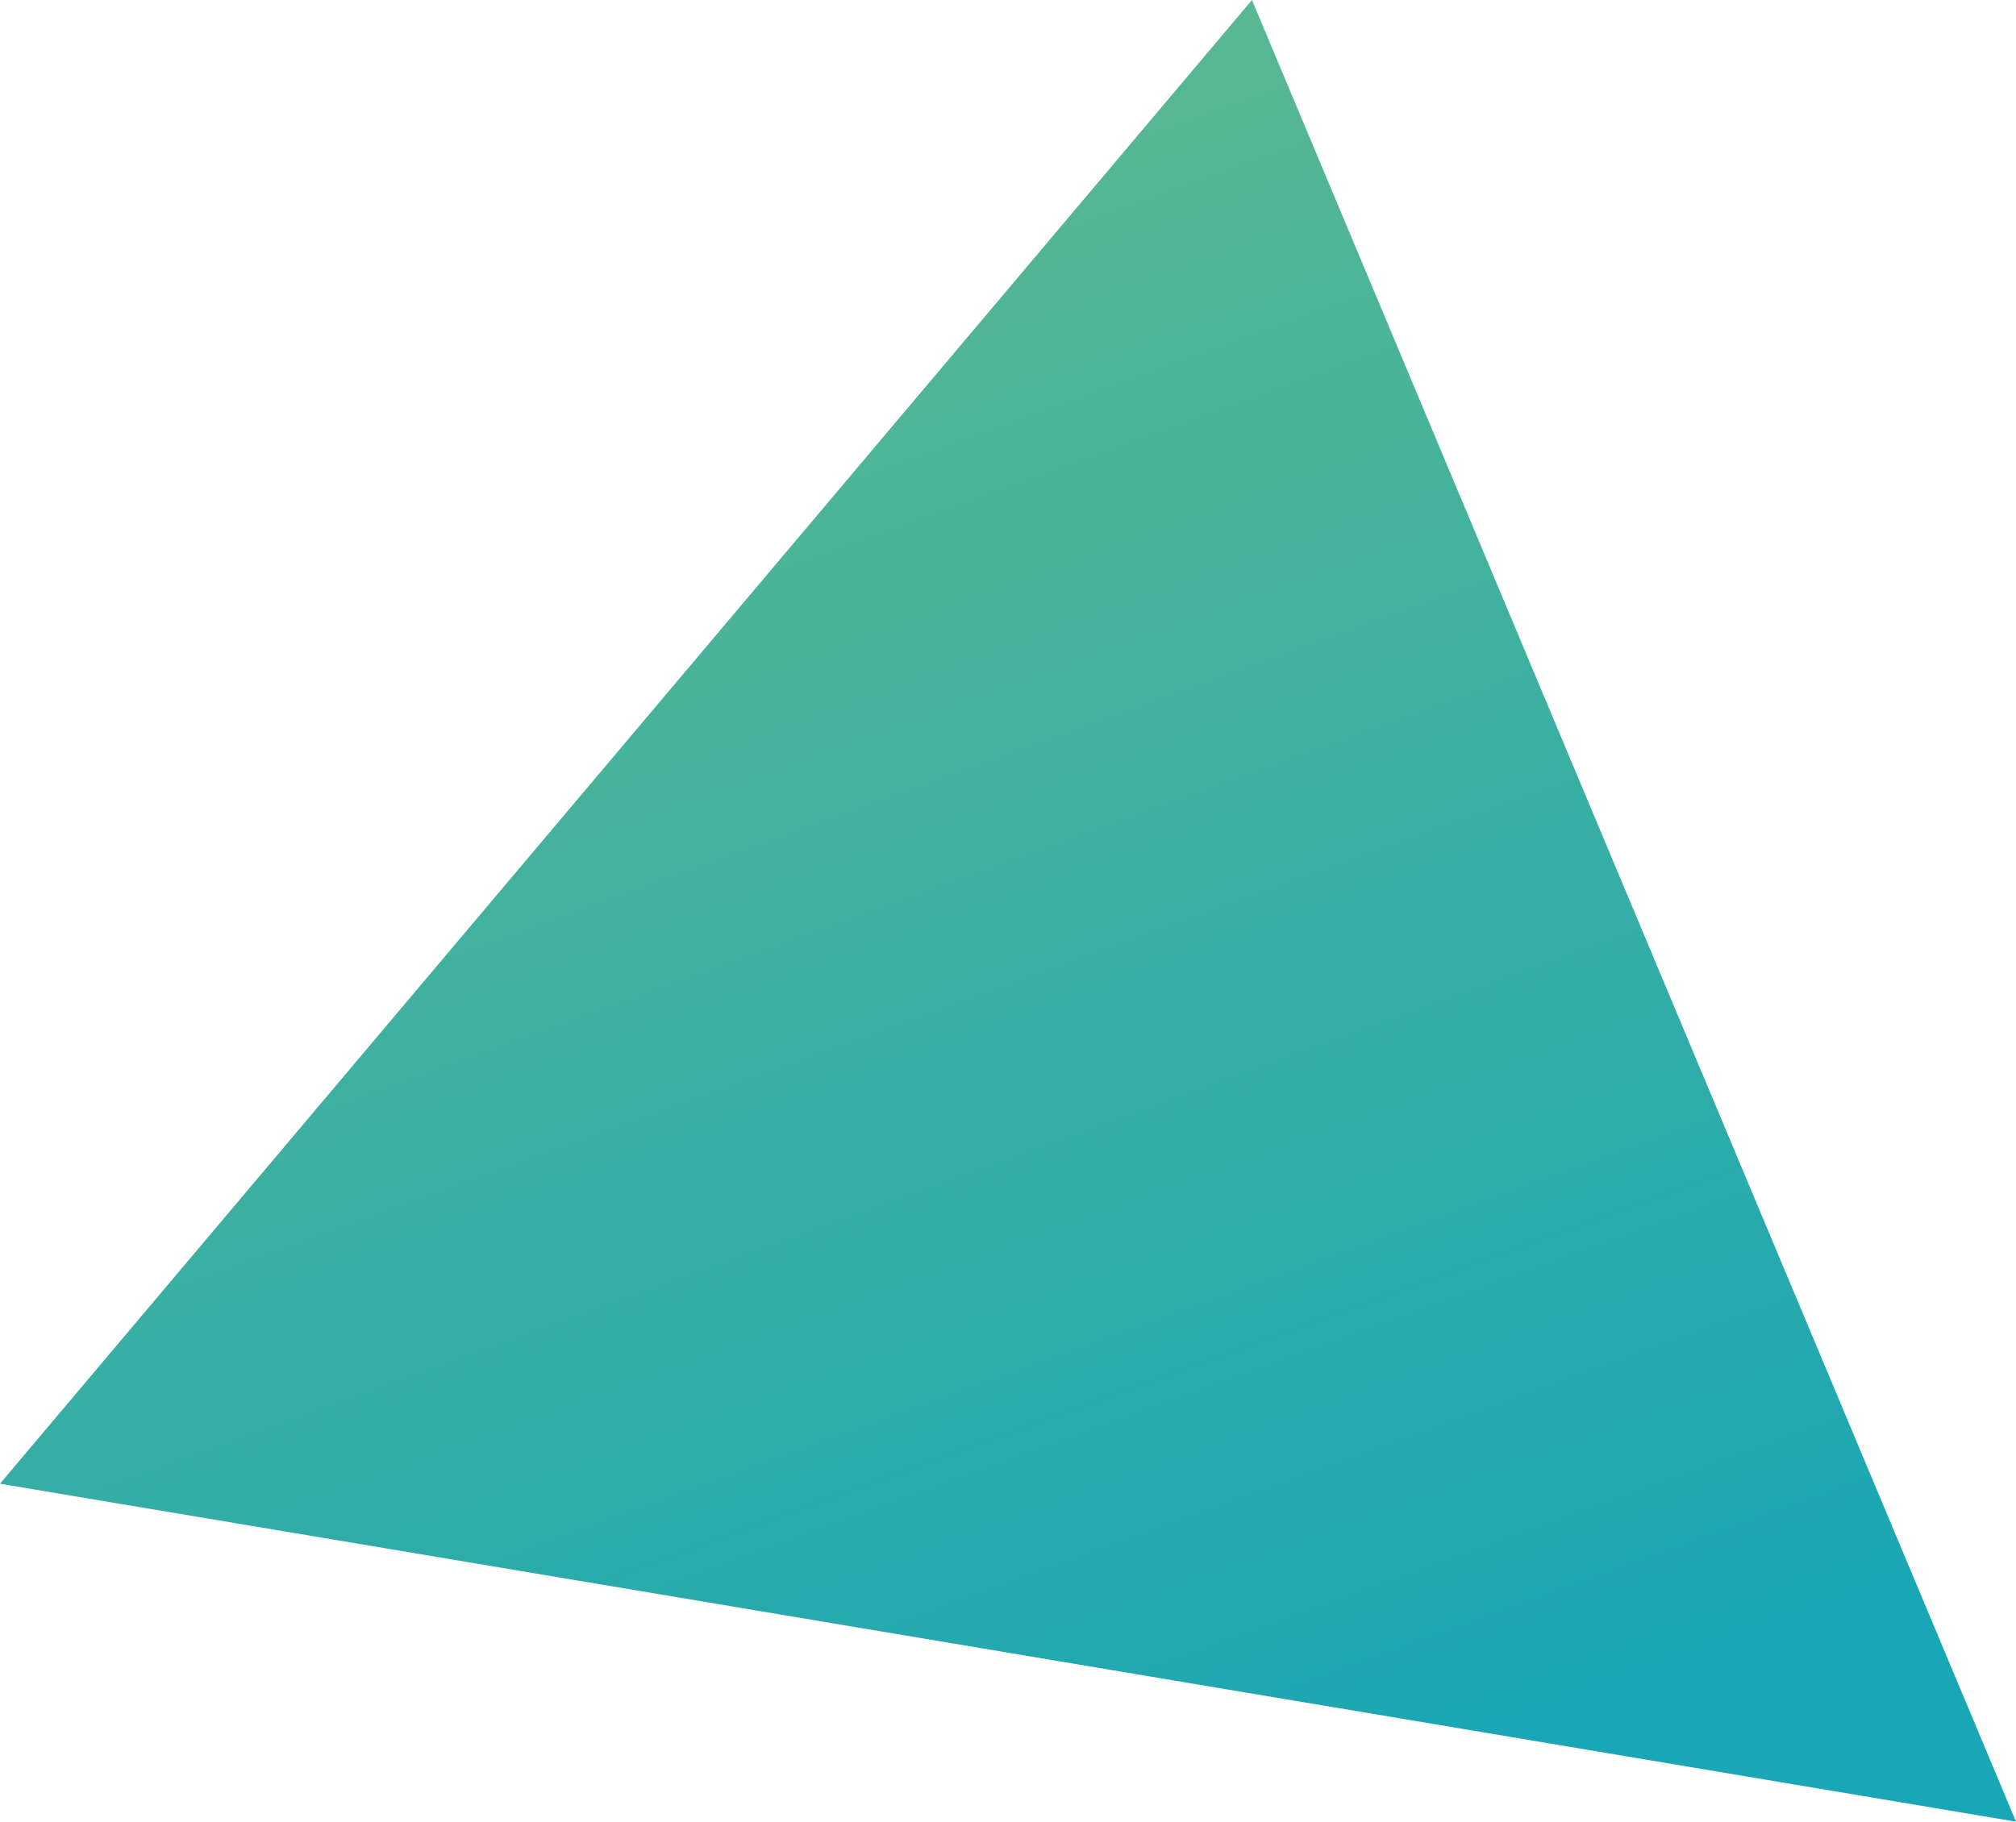 <svg xmlns="http://www.w3.org/2000/svg" xmlns:xlink="http://www.w3.org/1999/xlink" width="2019.465" height="1825.25" viewBox="0 0 2019.465 1825.25">
  <defs>
    <style>
      .cls-1 {
        fill-rule: evenodd;
        fill: url(#linear-gradient);
      }
    </style>
    <linearGradient id="linear-gradient" x1="1535.526" y1="3449.72" x2="871.189" y2="1624.47" gradientUnits="userSpaceOnUse">
      <stop offset="0" stop-color="#19a6b5"/>
      <stop offset="1" stop-color="#5fba8e"/>
    </linearGradient>
  </defs>
  <path id="_" data-name="/\" class="cls-1" d="M1447.75,1624.48L193.613,3111.11,2213.1,3449.72Z" transform="translate(-193.625 -1624.47)"/>
</svg>
